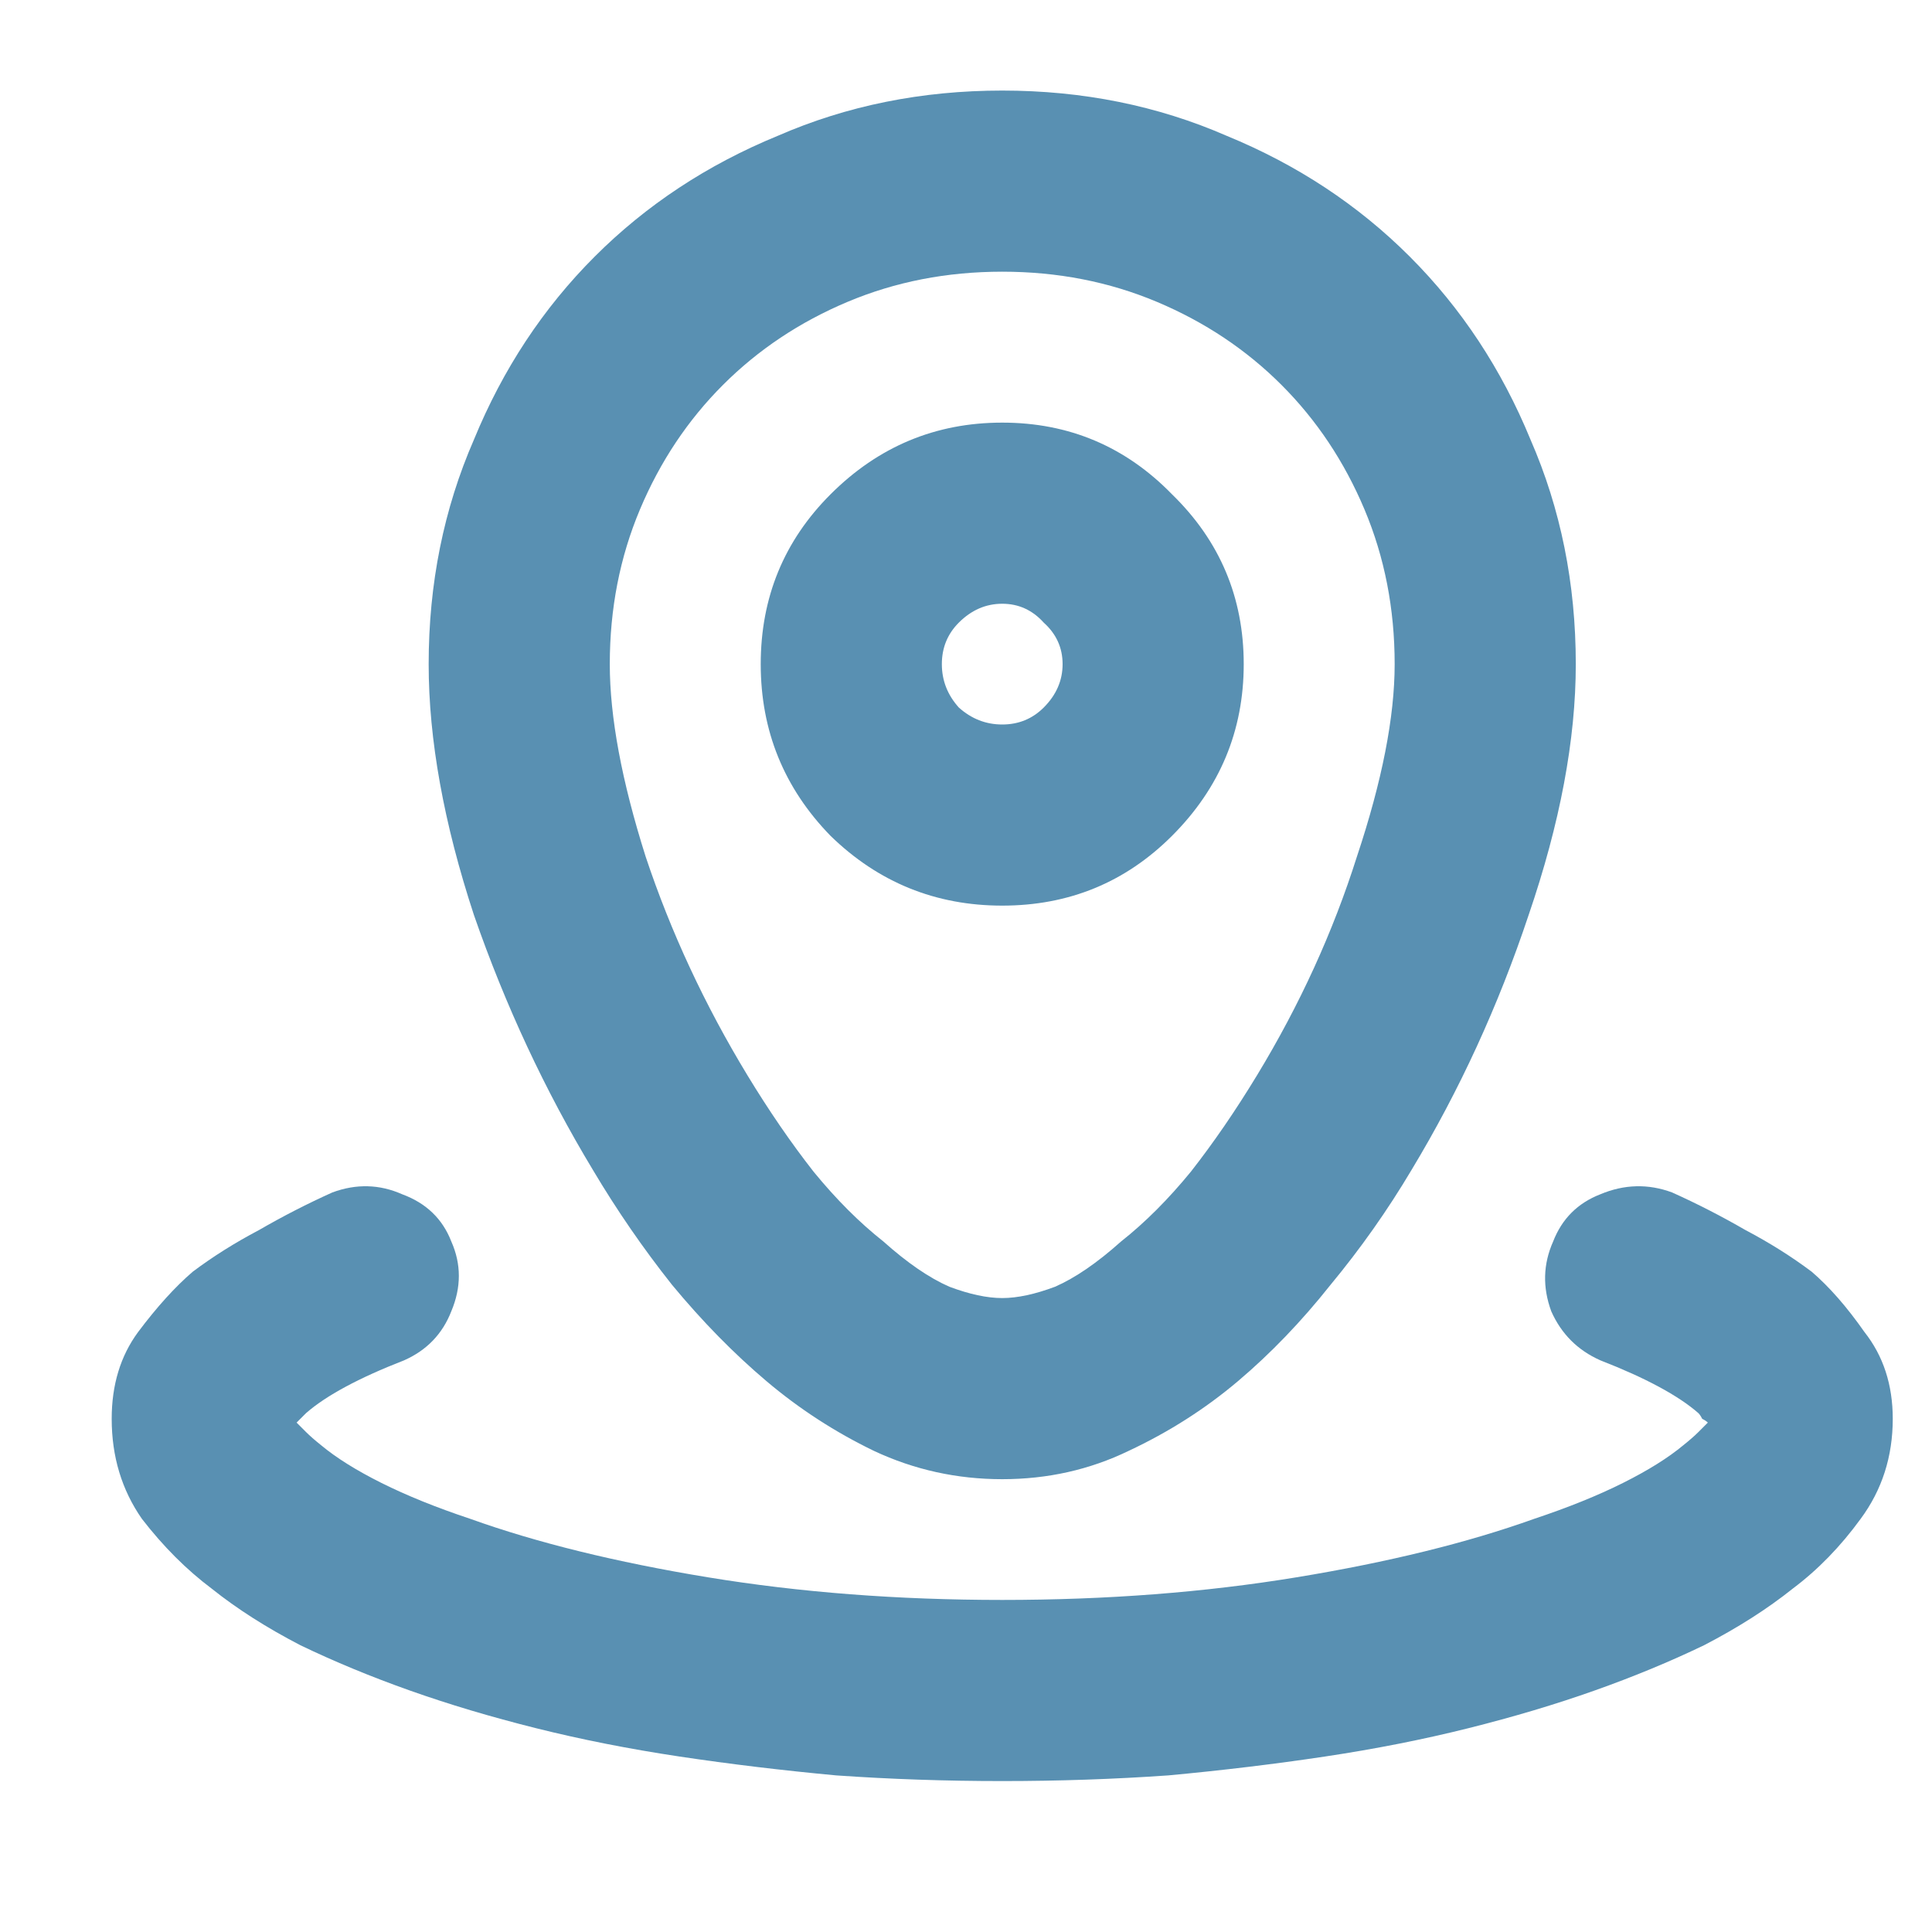 <?xml version="1.0" encoding="UTF-8"?> <svg xmlns="http://www.w3.org/2000/svg" xmlns:xlink="http://www.w3.org/1999/xlink" width="1080" zoomAndPan="magnify" viewBox="0 0 810 810" height="1080" preserveAspectRatio="xMidYMid meet" version="1.2"><g id="8387671ce7"><path style=" stroke:none;fill-rule:nonzero;fill:#5990b2;fill-opacity:1;" d="M 420.188 177.188 C 448.137 177.188 471.867 187.207 491.379 207.246 C 511.418 226.758 521.438 250.488 521.438 278.438 C 521.438 306.387 511.418 330.383 491.379 350.422 C 471.867 369.934 448.137 379.688 420.188 379.688 C 392.238 379.688 368.242 369.934 348.203 350.422 C 328.691 330.383 318.938 306.387 318.938 278.438 C 318.938 250.488 328.691 226.758 348.203 207.246 C 368.242 187.207 392.238 177.188 420.188 177.188 Z M 394.875 278.438 C 394.875 285.293 397.246 291.355 401.992 296.633 C 407.27 301.375 413.332 303.75 420.188 303.75 C 427.043 303.75 432.844 301.375 437.59 296.633 C 442.863 291.355 445.5 285.293 445.5 278.438 C 445.5 271.582 442.863 265.781 437.59 261.035 C 432.844 255.762 427.043 253.125 420.188 253.125 C 413.332 253.125 407.27 255.762 401.992 261.035 C 397.246 265.781 394.875 271.582 394.875 278.438 Z M 179.719 278.438 C 179.719 244.688 186.047 213.309 198.703 184.309 C 210.832 154.773 227.707 129.199 249.328 107.578 C 270.949 85.957 296.527 69.082 326.055 56.953 C 355.062 44.297 386.438 37.969 420.188 37.969 C 453.938 37.969 485.312 44.297 514.316 56.953 C 543.848 69.082 569.426 85.957 591.047 107.578 C 612.668 129.199 629.543 154.773 641.672 184.309 C 654.328 213.309 660.656 244.688 660.656 278.438 C 660.656 310.078 654.066 345.145 640.879 383.641 C 628.223 421.609 611.875 457.207 591.836 490.43 C 581.816 507.305 570.48 523.391 557.824 538.68 C 545.695 553.973 532.773 567.422 519.062 579.023 C 505.355 590.625 490.059 600.383 473.184 608.289 C 456.836 616.203 439.172 620.156 420.188 620.156 C 401.203 620.156 383.273 616.203 366.398 608.289 C 350.051 600.383 335.02 590.625 321.309 579.023 C 307.602 567.422 294.414 553.973 281.758 538.68 C 269.633 523.391 258.559 507.305 248.535 490.43 C 228.496 457.207 211.887 421.609 198.703 383.641 C 186.047 345.145 179.719 310.078 179.719 278.438 Z M 420.188 113.906 C 396.984 113.906 375.363 118.125 355.324 126.562 C 335.285 135 317.883 146.602 303.117 161.367 C 288.352 176.133 276.75 193.535 268.312 213.574 C 259.875 233.613 255.656 255.234 255.656 278.438 C 255.656 300.586 260.664 327.48 270.684 359.121 C 281.23 390.762 295.469 421.348 313.398 450.879 C 322.363 465.645 331.594 479.094 341.086 491.219 C 350.578 502.824 360.332 512.578 370.352 520.488 C 380.375 529.453 389.602 535.781 398.039 539.473 C 406.477 542.637 413.859 544.219 420.188 544.219 C 426.516 544.219 433.898 542.637 442.336 539.473 C 450.773 535.781 460 529.453 470.02 520.488 C 480.043 512.578 489.797 502.824 499.289 491.219 C 508.781 479.094 518.012 465.645 526.973 450.879 C 544.906 421.348 558.879 390.762 568.898 359.121 C 579.445 327.48 584.719 300.586 584.719 278.438 C 584.719 255.234 580.5 233.613 572.062 213.574 C 563.625 193.535 552.023 176.133 537.258 161.367 C 522.492 146.602 505.09 135 485.051 126.562 C 465.012 118.125 443.391 113.906 420.188 113.906 Z M 189.211 520.488 C 193.43 529.98 193.43 539.734 189.211 549.758 C 185.52 559.25 178.926 566.105 169.434 570.32 C 159.941 574.016 151.77 577.703 144.914 581.398 C 138.059 585.09 132.52 588.777 128.301 592.469 C 127.773 593 126.984 593.789 125.93 594.844 C 125.402 595.371 124.875 595.898 124.348 596.426 C 125.402 597.48 126.719 598.797 128.301 600.383 C 129.883 601.961 131.992 603.809 134.629 605.918 C 140.957 611.191 149.395 616.465 159.941 621.738 C 170.488 627.012 182.883 632.023 197.121 636.766 C 225.07 646.789 258.293 654.961 296.789 661.289 C 335.285 667.617 376.418 670.781 420.188 670.781 C 463.957 670.781 505.09 667.617 543.586 661.289 C 582.082 654.961 615.305 646.789 643.254 636.766 C 657.492 632.023 669.887 627.012 680.43 621.738 C 690.977 616.465 699.414 611.191 705.742 605.918 C 708.379 603.809 710.488 601.961 712.07 600.383 C 713.652 598.797 714.973 597.48 716.027 596.426 C 715.5 595.898 714.707 595.371 713.652 594.844 C 713.125 593.789 712.602 593 712.07 592.469 C 707.855 588.777 702.316 585.09 695.461 581.398 C 688.605 577.703 680.43 574.016 670.938 570.32 C 661.445 566.105 654.59 559.25 650.371 549.758 C 646.68 539.734 646.945 529.98 651.164 520.488 C 654.855 510.996 661.445 504.406 670.938 500.711 C 680.961 496.496 690.977 496.23 700.996 499.922 C 711.543 504.668 721.828 509.941 731.848 515.742 C 741.867 521.016 751.094 526.816 759.531 533.145 C 766.914 539.473 774.301 547.91 781.68 558.457 C 789.59 568.477 793.547 580.605 793.547 594.844 C 793.547 610.664 789.062 624.641 780.098 636.766 C 771.66 648.371 762.168 658.125 751.621 666.035 C 741.078 674.473 728.684 682.383 714.445 689.766 C 700.207 696.621 684.914 702.949 668.566 708.75 C 652.219 714.551 634.551 719.824 615.566 724.57 C 596.582 729.316 576.547 733.273 555.449 736.438 C 534.355 739.602 512.473 742.234 489.797 744.344 C 467.121 745.93 443.918 746.719 420.188 746.719 C 396.457 746.719 373.254 745.93 350.578 744.344 C 327.902 742.234 306.02 739.602 284.922 736.438 C 263.828 733.273 243.789 729.316 224.805 724.57 C 205.82 719.824 188.156 714.551 171.809 708.75 C 155.461 702.949 140.168 696.621 125.93 689.766 C 111.691 682.383 99.297 674.473 88.75 666.035 C 78.203 658.125 68.449 648.371 59.484 636.766 C 51.047 624.641 46.828 610.664 46.828 594.844 C 46.828 580.605 50.52 568.477 57.902 558.457 C 65.812 547.91 73.457 539.473 80.84 533.145 C 89.277 526.816 98.508 521.016 108.527 515.742 C 118.547 509.941 128.828 504.668 139.375 499.922 C 149.395 496.23 159.152 496.496 168.645 500.711 C 178.664 504.406 185.52 510.996 189.211 520.488 Z M 189.211 520.488 "></path></g></svg> 